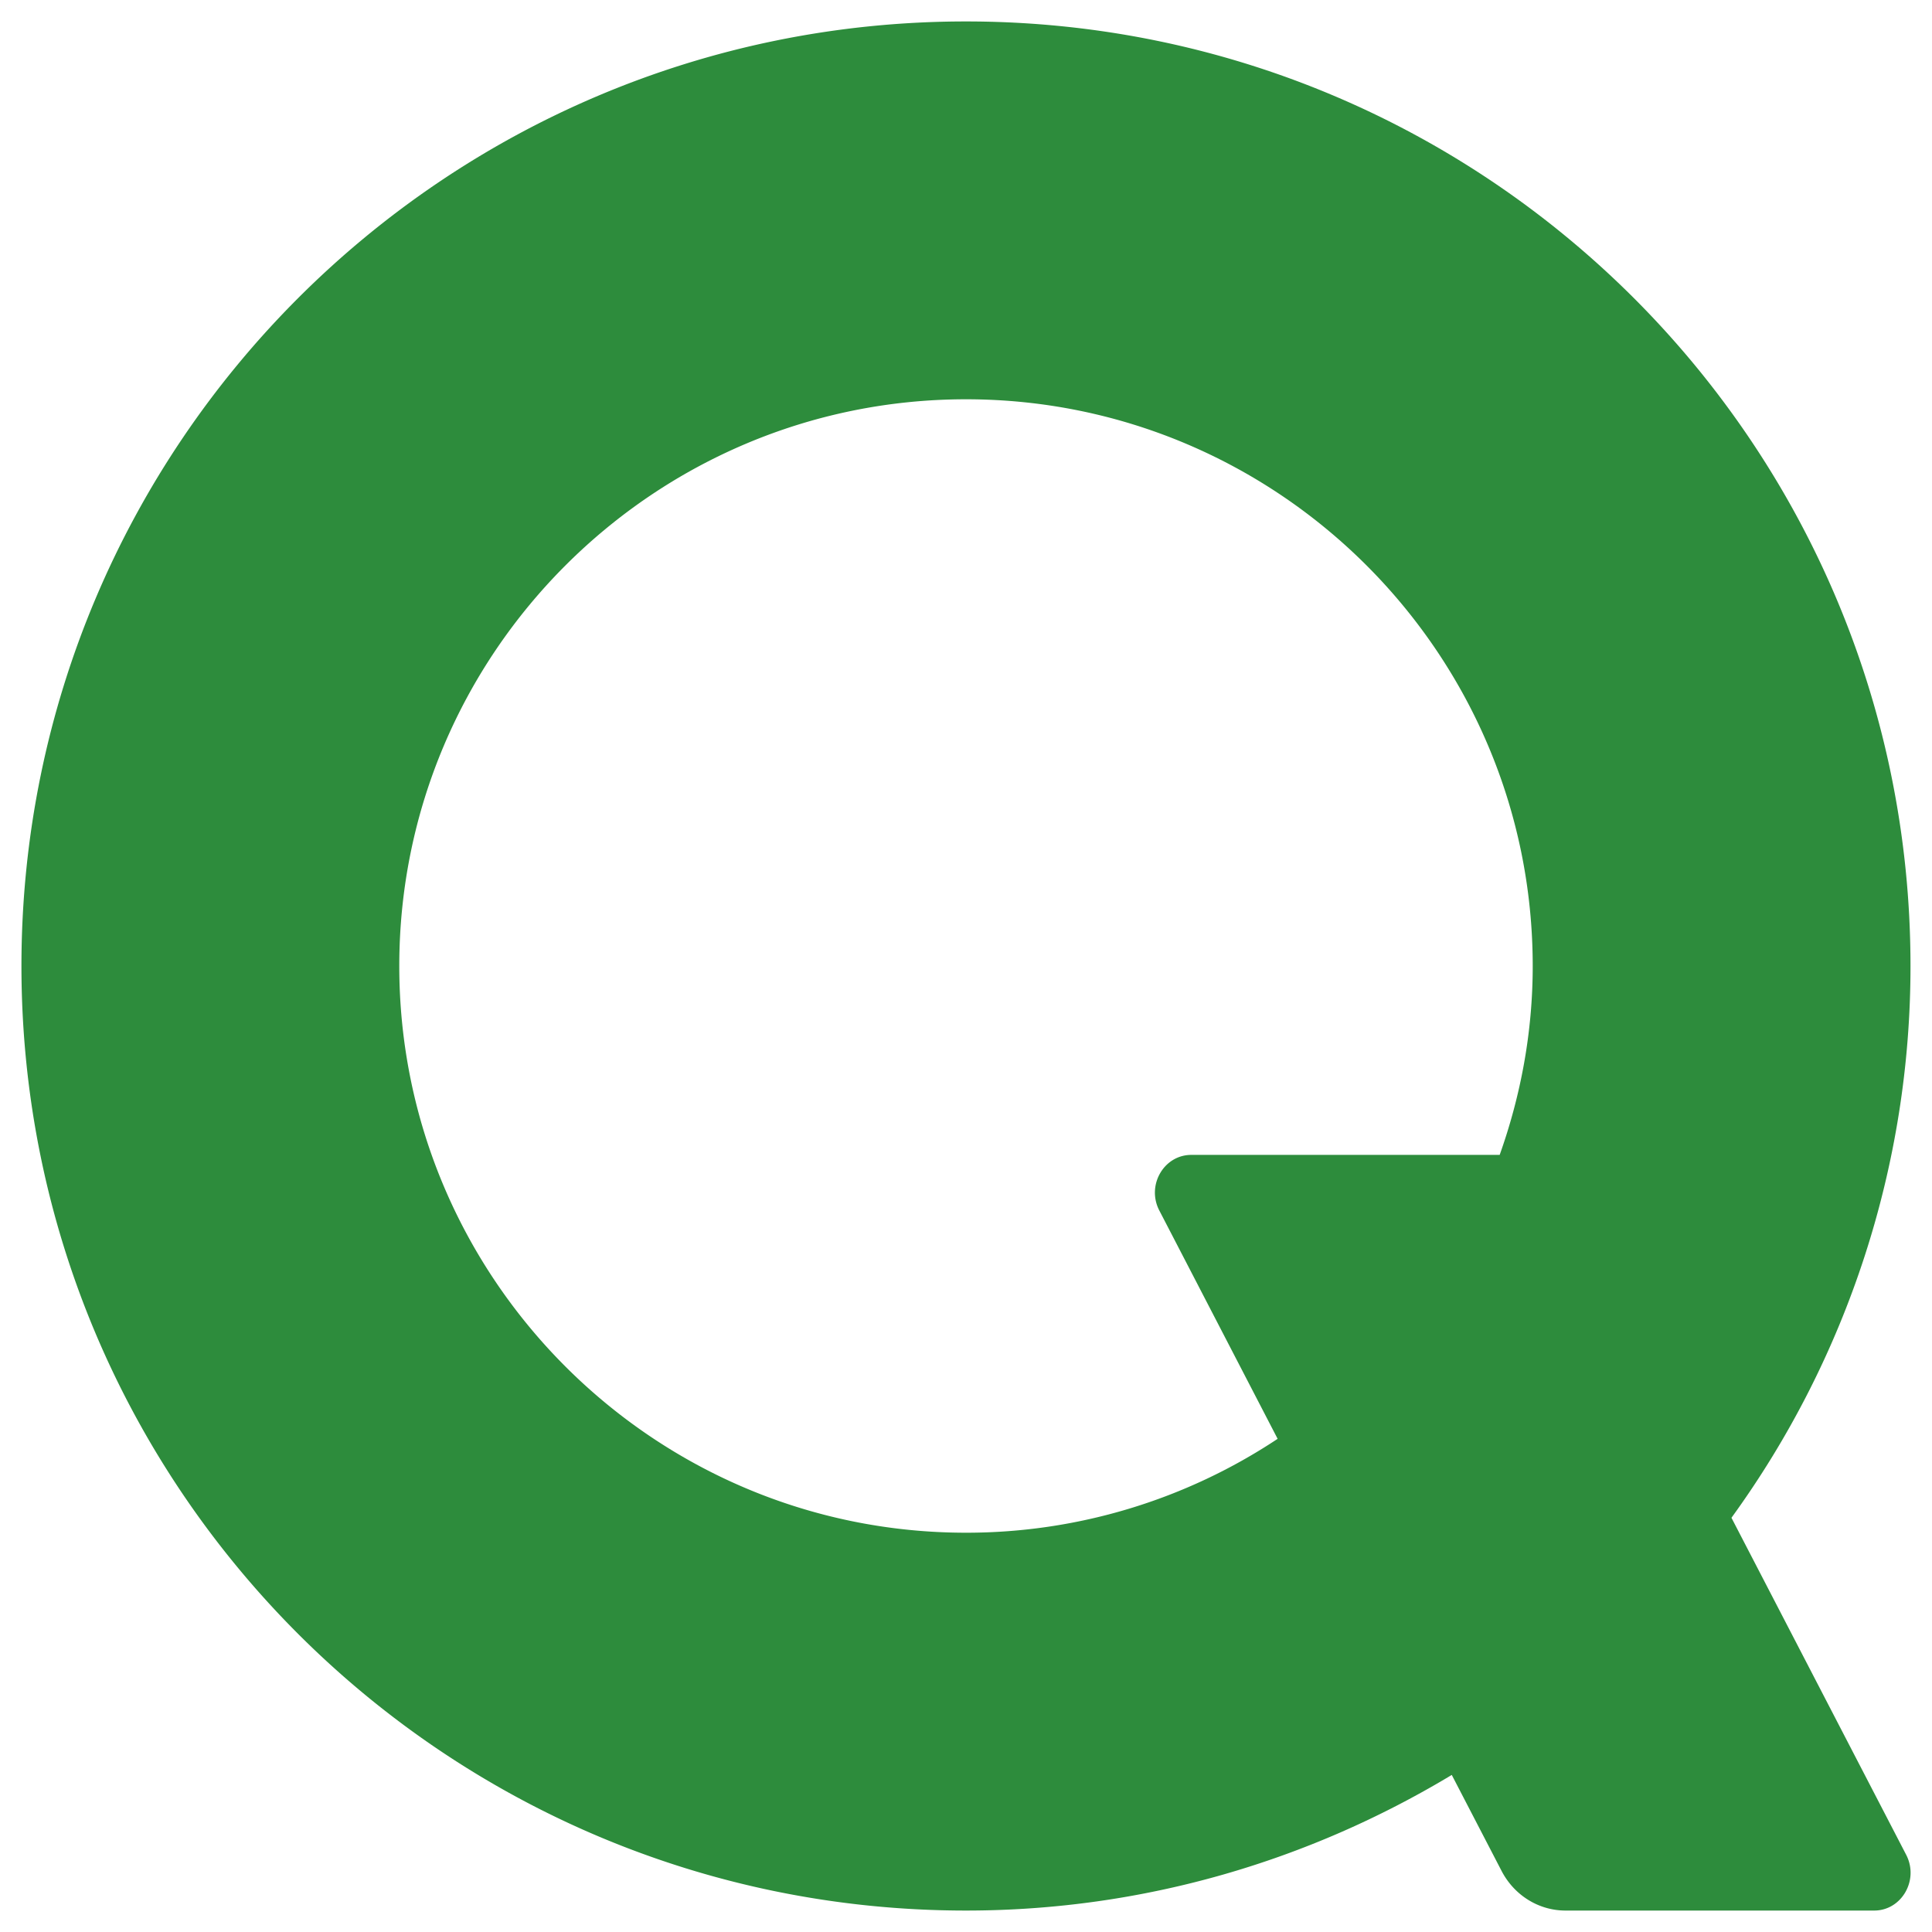 <svg xmlns="http://www.w3.org/2000/svg" width="30px" height="30px" viewBox="0 0 30 30"><path fill="#2D8C3C" fill-rule="evenodd" d="M15 23.8c-4.853 0-8.8-3.947-8.8-8.8 0-4.853 3.947-8.8 8.8-8.8 4.853 0 8.8 3.947 8.8 8.8 0 1.03-.186 2.014-.513 2.933h-4.788c-.428 0-.7.474-.497.864l1.837 3.545A8.738 8.738 0 0 1 15 23.8Zm11.886-.232A14.575 14.575 0 0 0 29.666 15C29.667 6.9 23.1.333 15 .333 6.9.333.333 6.9.333 15S6.9 29.667 15 29.667c2.763 0 5.337-.778 7.543-2.106l.772 1.488c.196.38.577.618.994.618h4.793c.427 0 .7-.474.497-.866l-2.713-5.233Z"/></svg>